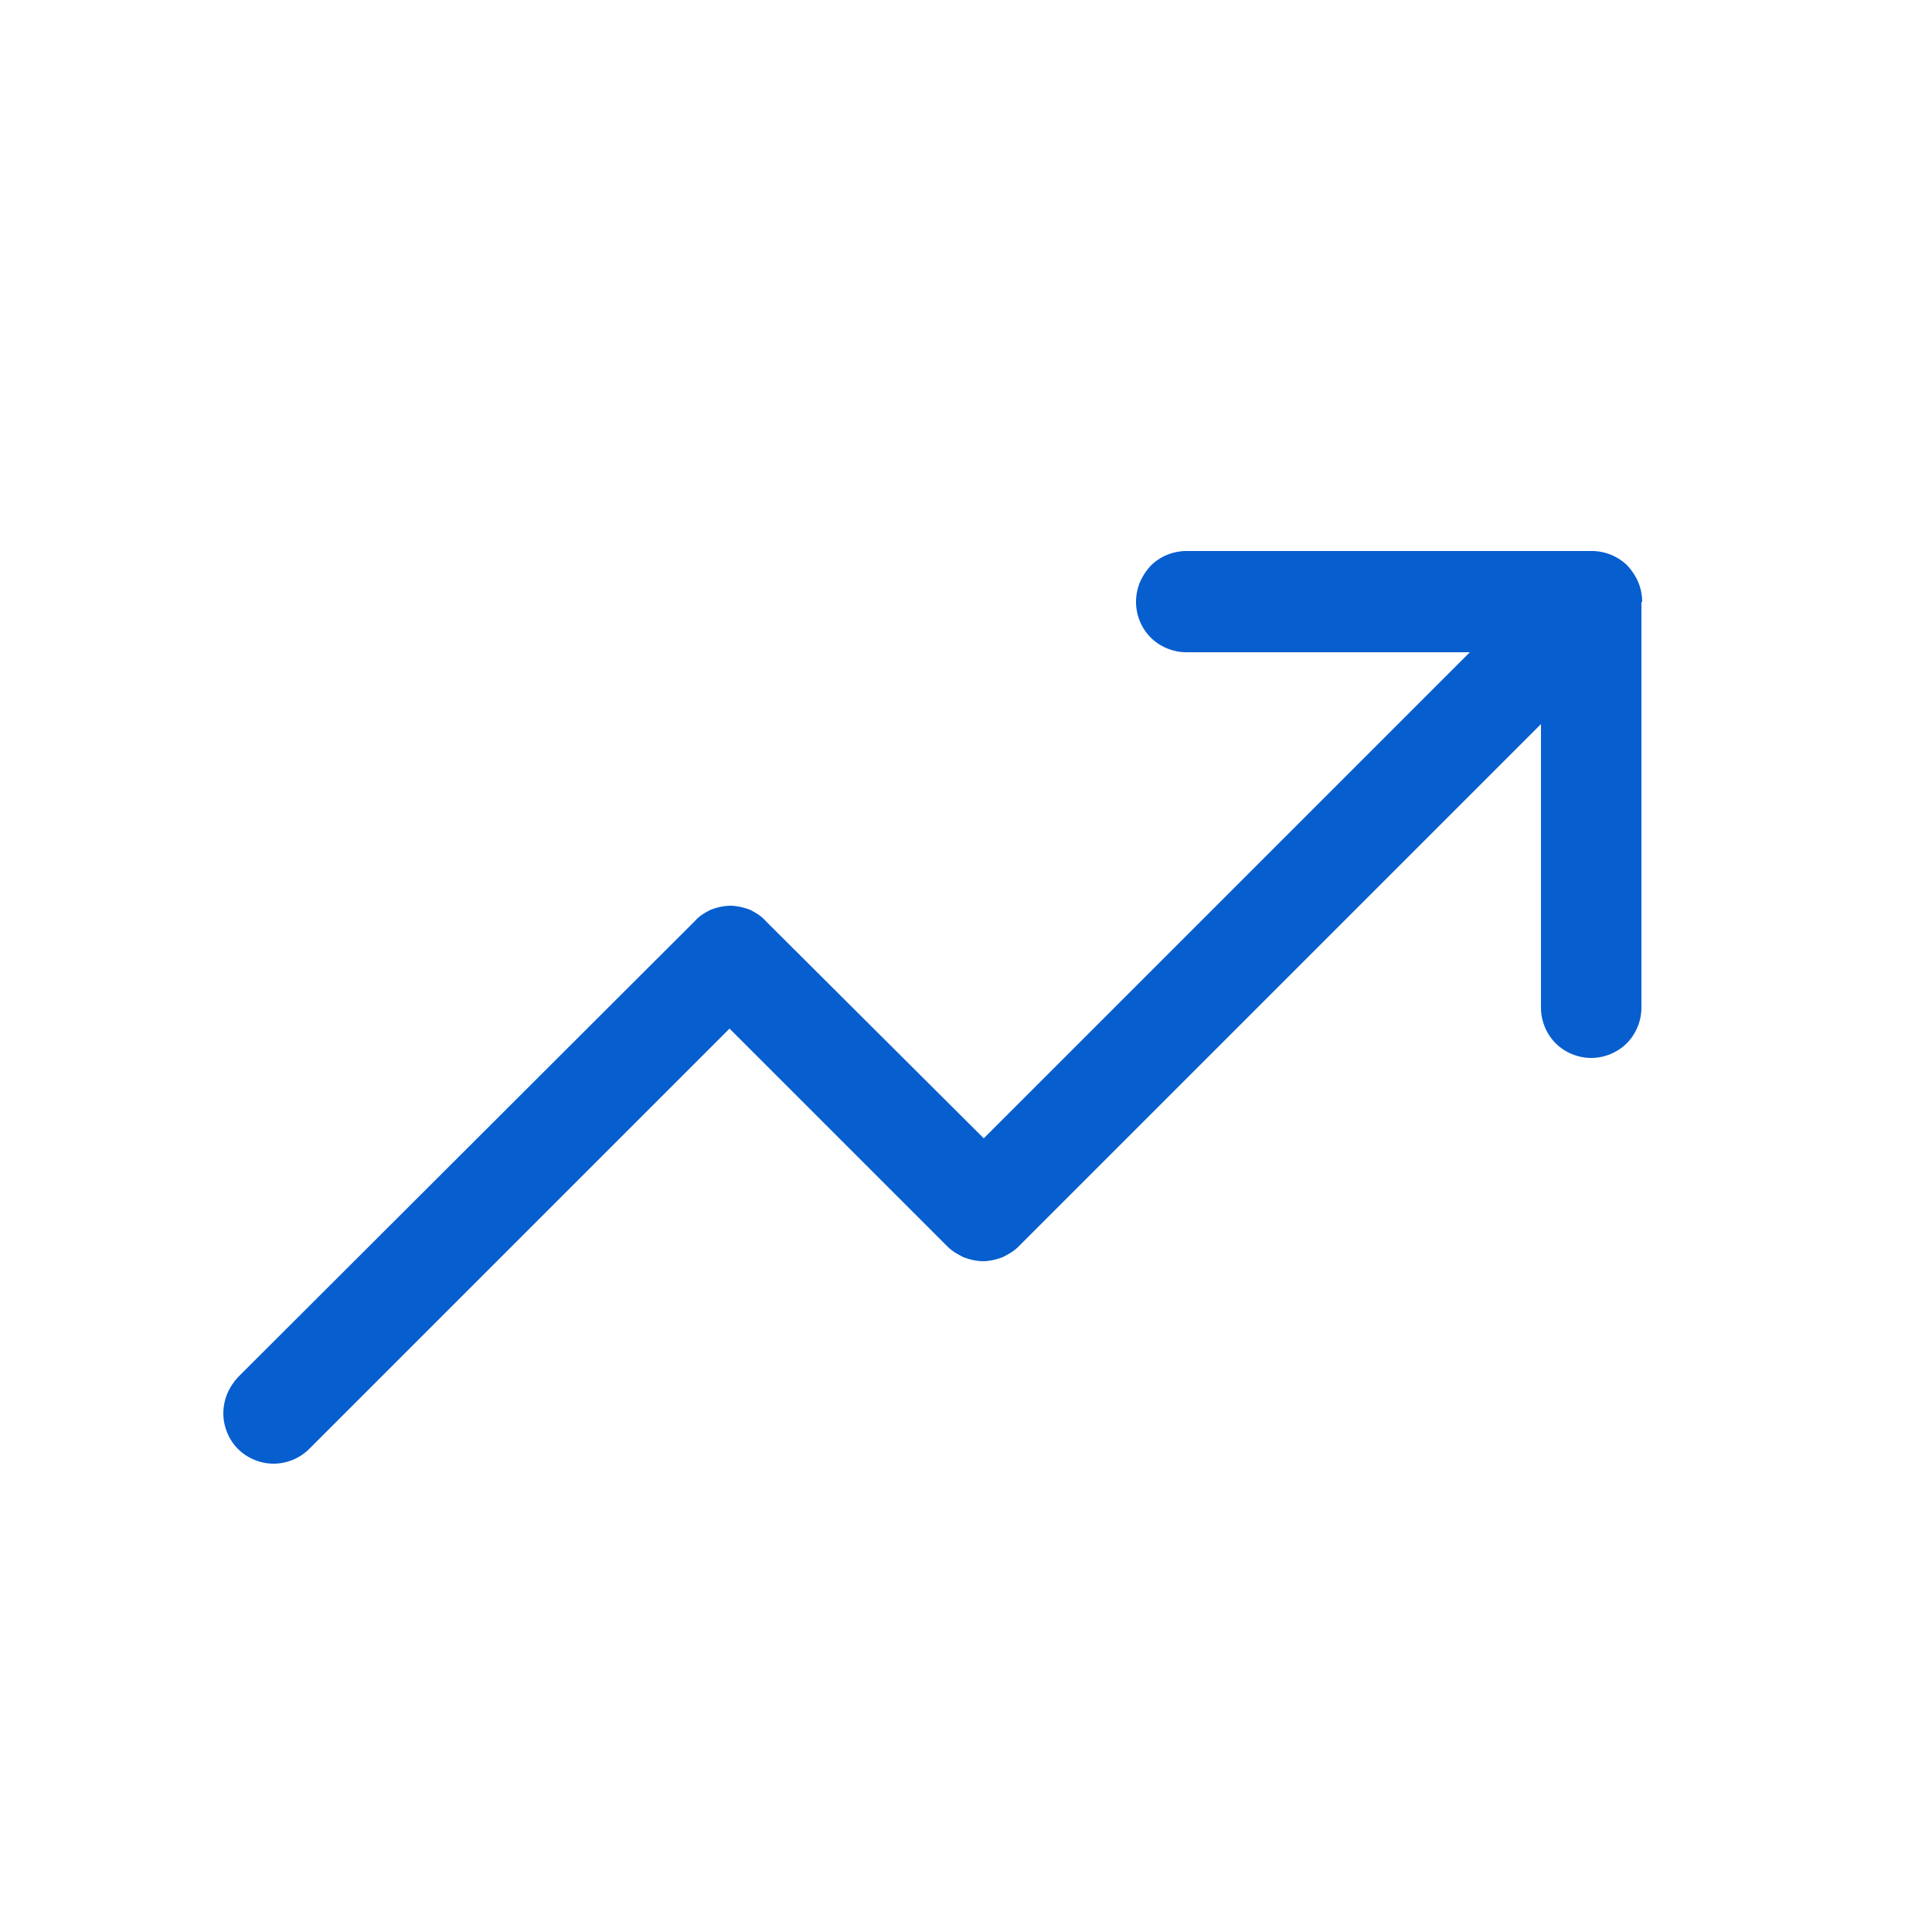 <svg xmlns="http://www.w3.org/2000/svg" id="Layer_1" data-name="Layer 1" viewBox="0 0 25 25"><defs><style>      .cls-1 {        fill: #075ecf;      }    </style></defs><path class="cls-1" d="M21.24,7.79v5.25c0,.17-.07,.34-.19,.46s-.29,.19-.46,.19-.34-.07-.46-.19-.19-.29-.19-.46v-3.67l-6.76,6.76c-.06,.06-.13,.1-.21,.14-.08,.03-.17,.05-.25,.05s-.17-.02-.25-.05c-.08-.04-.15-.08-.21-.14l-2.82-2.82-5.44,5.44c-.12,.12-.29,.19-.46,.19s-.34-.07-.46-.19-.19-.29-.19-.46c0-.18,.07-.34,.19-.47l5.91-5.9c.06-.07,.13-.11,.21-.15,.08-.03,.17-.05,.25-.05s.17,.02,.25,.05c.08,.04,.15,.08,.21,.15l2.82,2.81,6.29-6.29h-3.67c-.17,0-.34-.07-.46-.19s-.19-.29-.19-.46c0-.18,.07-.34,.19-.47,.12-.12,.29-.19,.46-.19h5.25c.17,0,.34,.07,.46,.19,.12,.13,.19,.29,.19,.47Z"></path></svg>